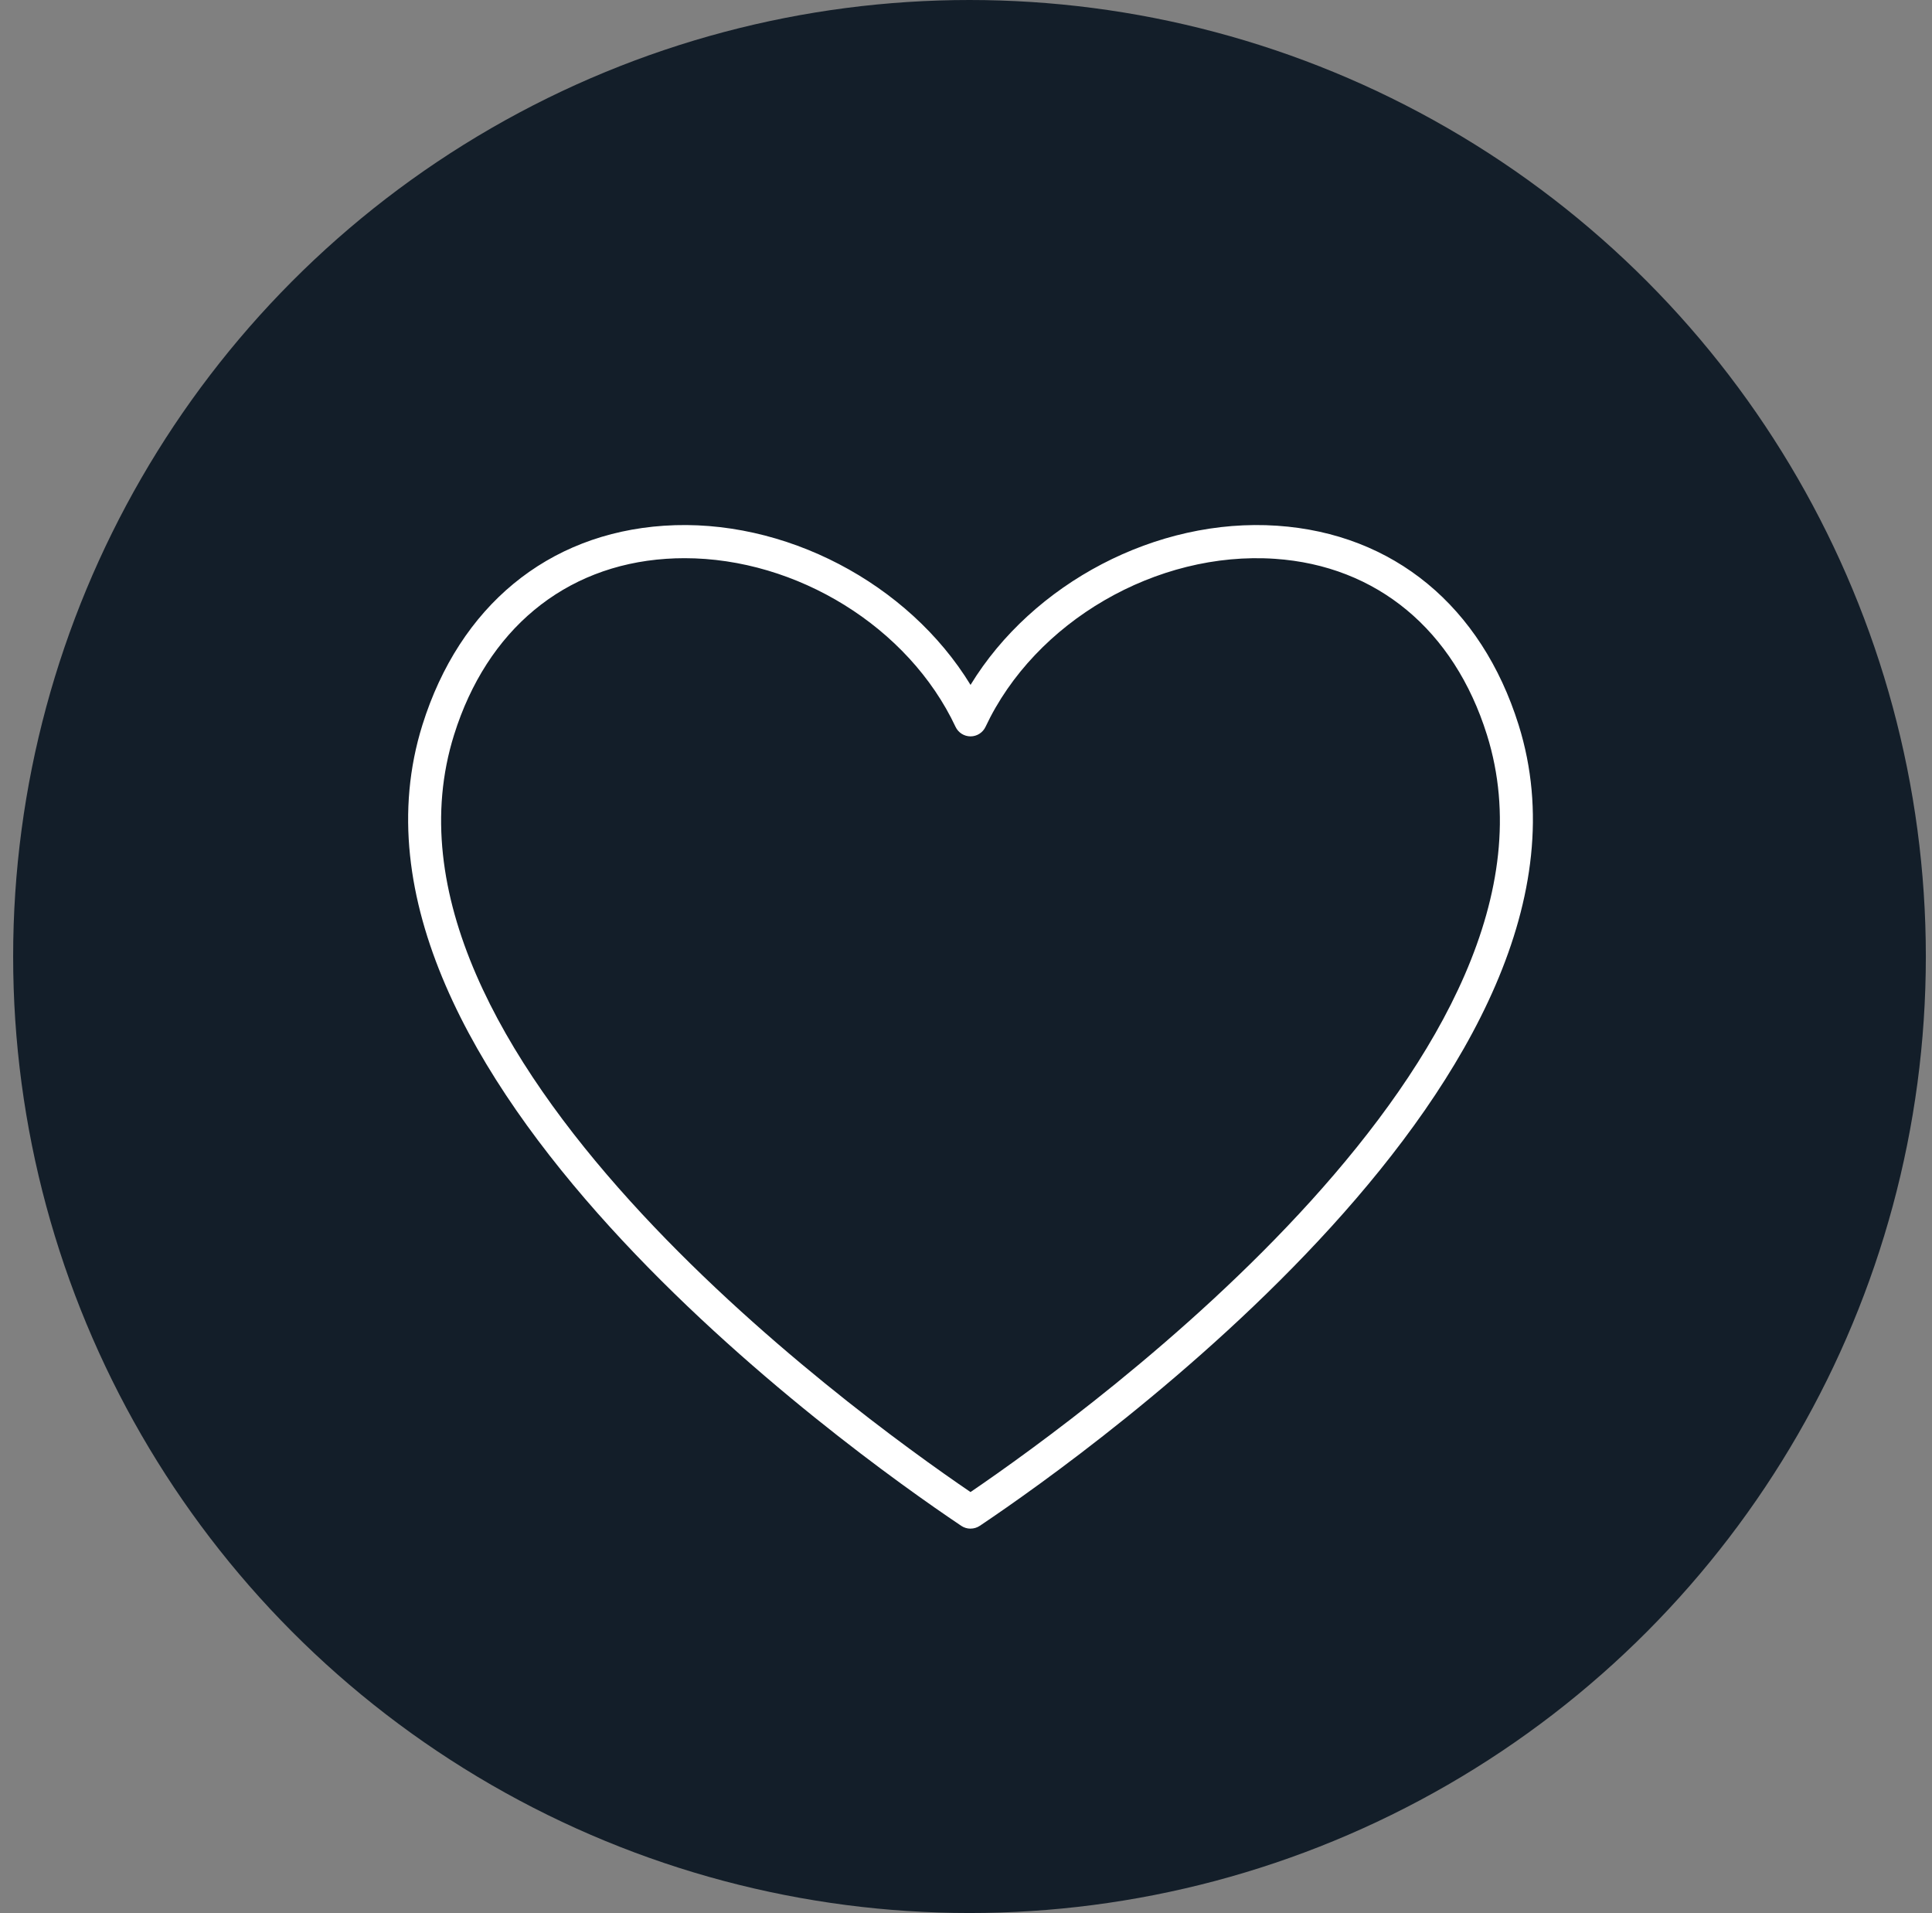 <?xml version="1.0" encoding="UTF-8"?>
<svg id="Layer_2" data-name="Layer 2" xmlns="http://www.w3.org/2000/svg" viewBox="0 0 555.55 550">
  <rect x="0" y="0" width="555.55" height="550" fill="#808080" stroke="none"/>
  <defs>
    <style>
      .cls-1 {
        fill: #131e29;
      }

      .cls-2 {
        fill: #fff;
      }
    </style>
  </defs>
  <g id="Sectoren">
    <circle class="cls-1" cx="278.78" cy="275" r="275"/>
    <path class="cls-2" d="M279.07,439.49c-.93,0-1.86-.27-2.66-.81l-.44-.3c-31.25-21-185.58-130.79-154.5-229.97,10.7-34.12,36-54.99,69.43-57.26,34.61-2.35,70.32,16.53,88.18,45.76,17.85-29.22,53.48-48.12,88.17-45.76,33.43,2.27,58.73,23.14,69.43,57.26,31.08,99.16-123.23,208.96-154.48,229.96l-.45,.3c-.8,.54-1.73,.81-2.66,.81ZM196.82,160.48c-1.76,0-3.52,.06-5.28,.18-29.3,1.99-51.52,20.43-60.97,50.6-28.41,90.64,113.84,194.12,148.5,217.71,34.65-23.59,176.91-127.08,148.5-217.71h0c-9.45-30.17-31.68-48.61-60.97-50.6-33.98-2.31-68.98,18.01-83.21,48.31-.79,1.67-2.47,2.74-4.31,2.74s-3.53-1.07-4.31-2.74c-13.5-28.73-45.67-48.49-77.94-48.49Z"/>
  </g>
</svg>